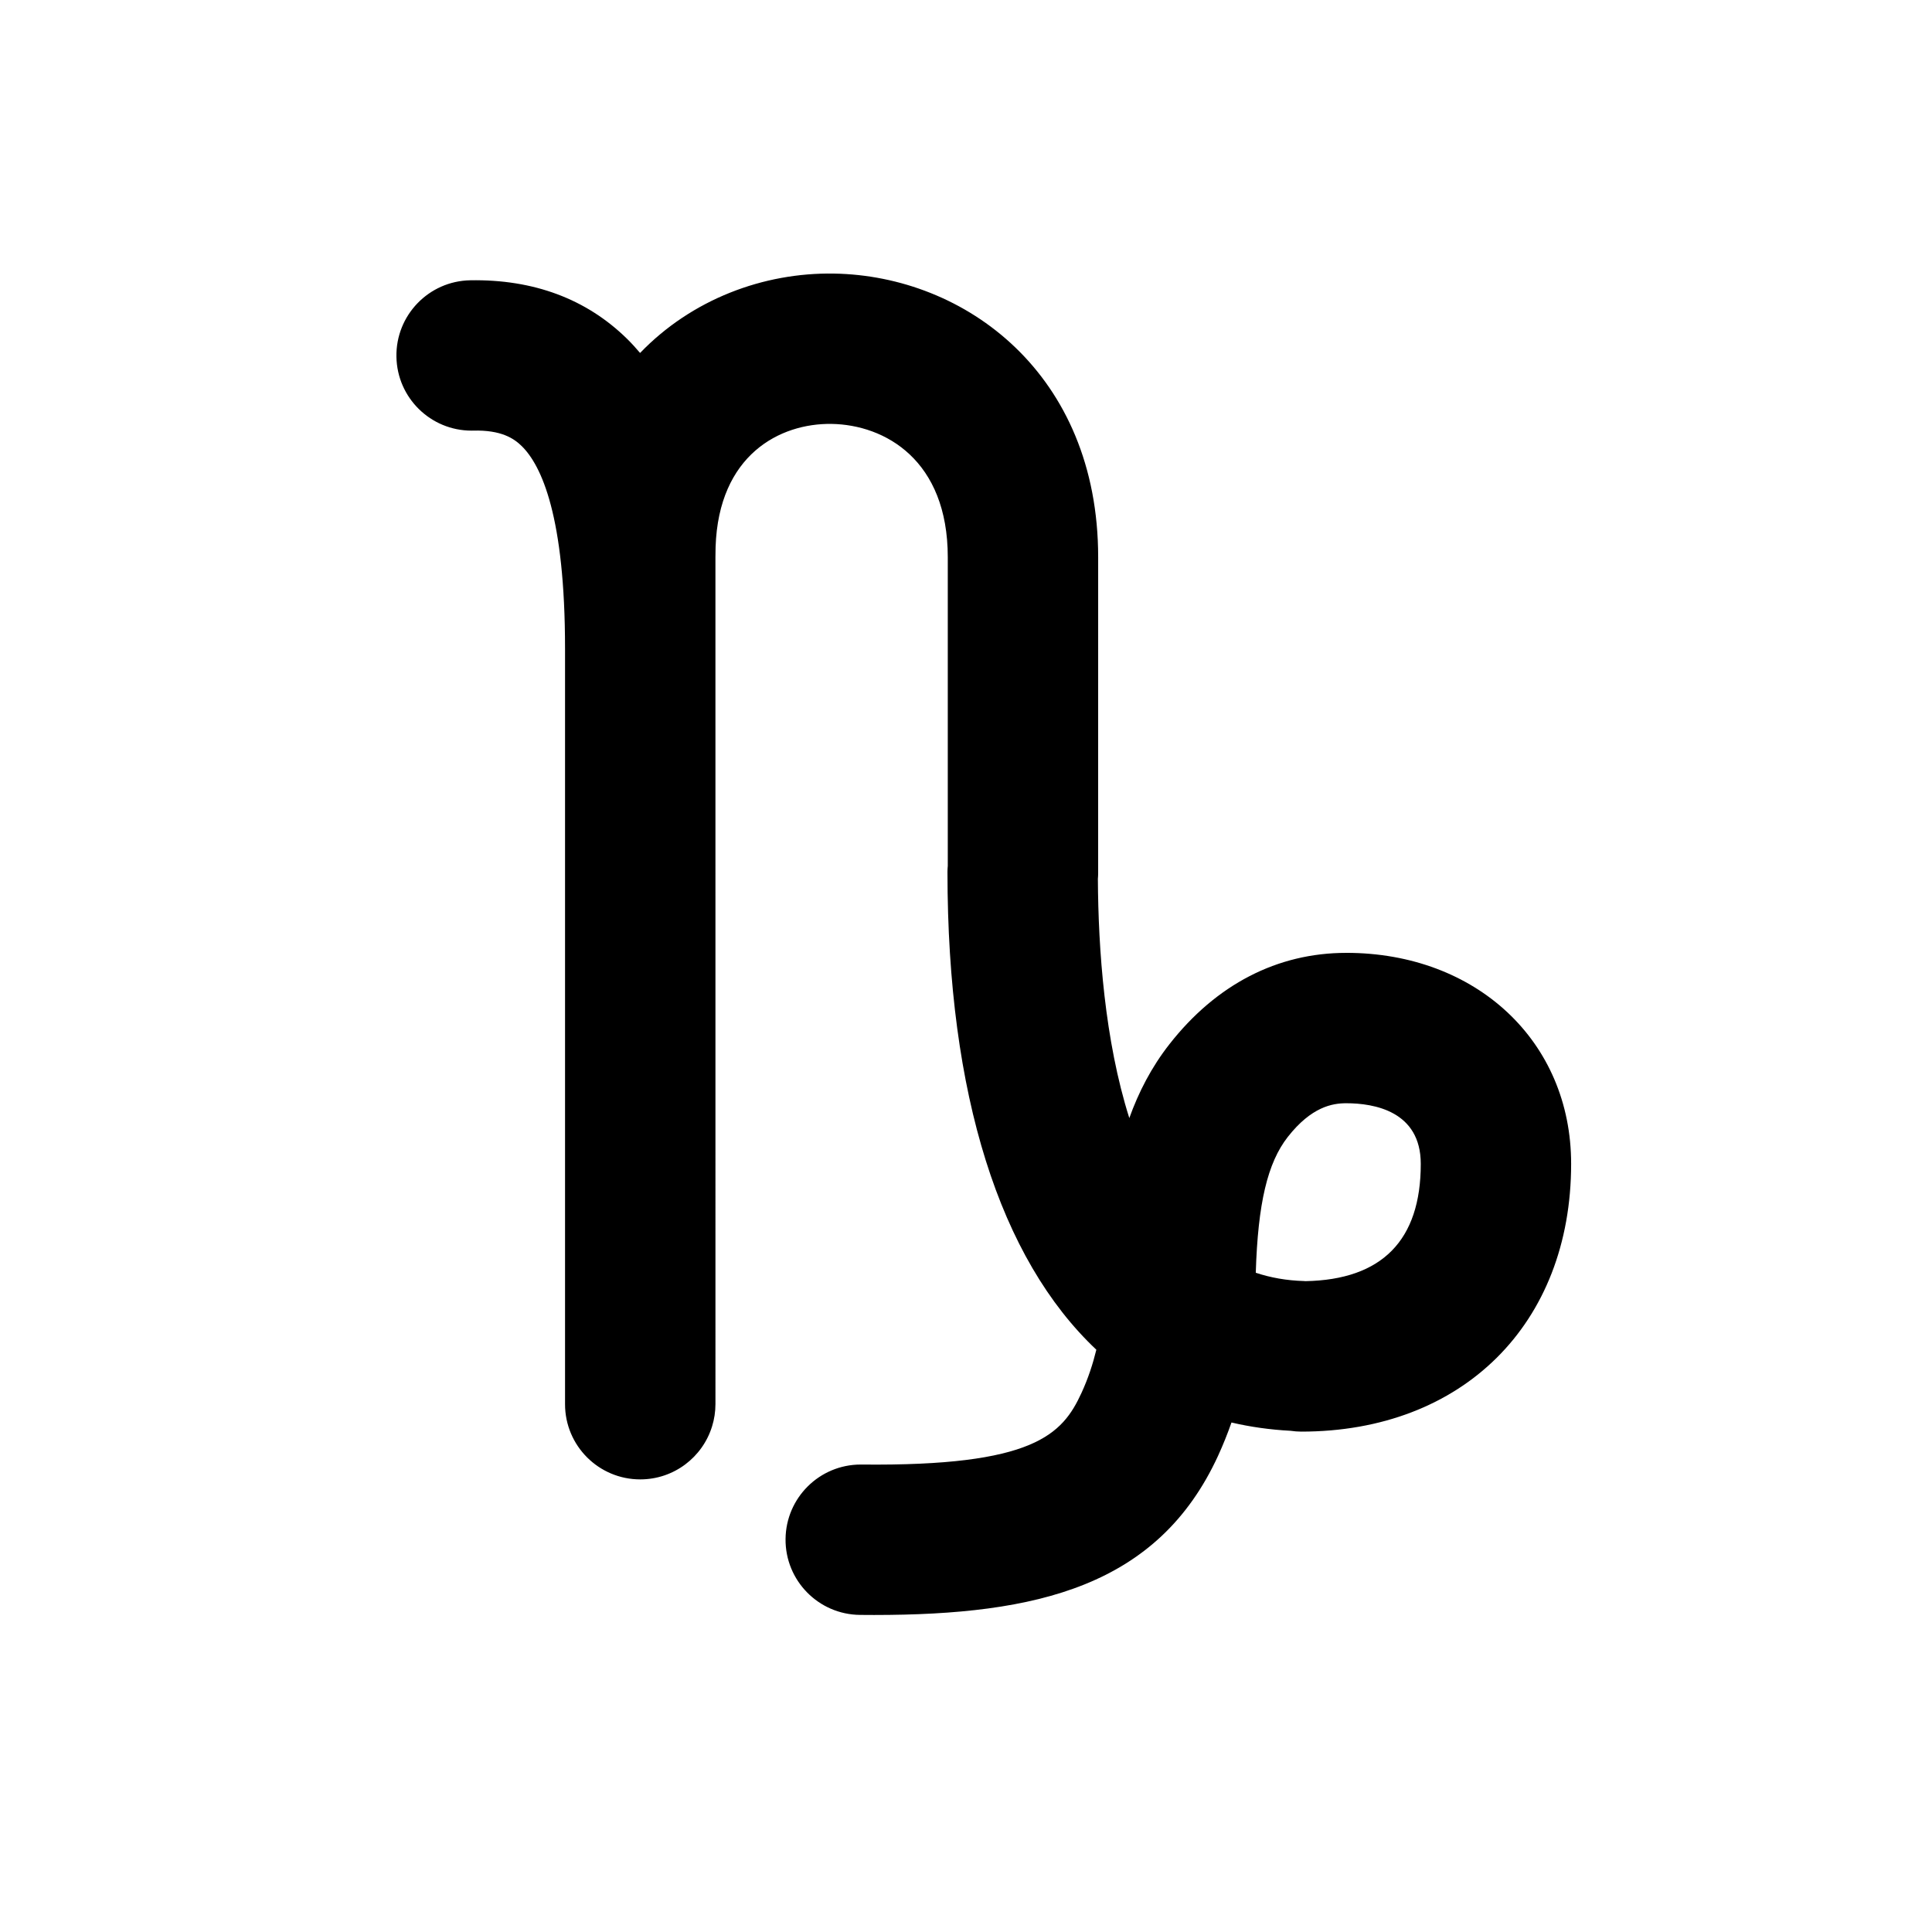 <?xml version="1.0" encoding="UTF-8"?>
<!-- Uploaded to: SVG Repo, www.svgrepo.com, Generator: SVG Repo Mixer Tools -->
<svg fill="#000000" width="800px" height="800px" version="1.1" viewBox="144 144 512 512" xmlns="http://www.w3.org/2000/svg">
 <path d="m500.76 396.52c-18.238 0-34.441 8.363-46.84 24.195-4.777 6.09-8.176 12.719-10.641 19.582-6.519-20.574-8.23-44.672-8.328-63.355 0.035-0.477 0.07-0.957 0.07-1.441l0.004-83.832c0-48.594-35.219-74.594-70-75.168-18.664-0.316-37.691 6.797-51.395 21.035-1.105-1.297-2.238-2.555-3.441-3.734-10.789-10.598-24.832-15.816-41.57-15.523-11 0.195-19.762 9.277-19.562 20.277 0.188 10.883 9.074 19.566 19.906 19.566 0.121 0 0.25 0 0.367-0.004 7.57-0.215 10.918 2.125 12.938 4.106 5.238 5.144 11.473 18.625 11.473 53.664v200.24c0 11 8.922 19.926 19.926 19.926 8.953 0 16.539-5.91 19.039-14.051 0.582-1.871 0.895-3.859 0.895-5.93l-0.004-224.41c0-0.918 0.016-1.828 0.039-2.672 0.801-24.457 17.051-32.855 30.738-32.652 14.207 0.234 30.797 9.621 30.797 35.324v81.789c-0.047 0.539-0.082 1.094-0.082 1.648 0 59.148 13.926 102.53 39.453 126.59-0.906 3.699-2.133 7.531-3.938 11.449-5.07 11.023-12.594 19.465-58.312 18.98h-0.195c-10.914 0-19.812 8.797-19.918 19.738-0.105 11 8.727 20.008 19.734 20.109 1.254 0.016 2.5 0.02 3.734 0.02 43.219 0 75.234-7.59 91.156-42.191 1.371-2.988 2.535-5.93 3.551-8.816 4.992 1.168 10.211 1.91 15.648 2.195 0.93 0.133 1.871 0.219 2.84 0.219 42.777 0 71.523-28.523 71.523-70.973 0.012-32.395-25.062-55.906-59.605-55.906zm-10.812 87c-0.121-0.004-0.246-0.027-0.367-0.031-4.641-0.129-8.883-0.898-12.785-2.195v-0.059c0.566-18.324 3.109-29.074 8.48-35.934 6.277-8.004 11.836-8.93 15.477-8.93 7.383 0 19.766 2.086 19.766 16.07 0.012 20.27-10.297 30.707-30.57 31.078z"/>
</svg>